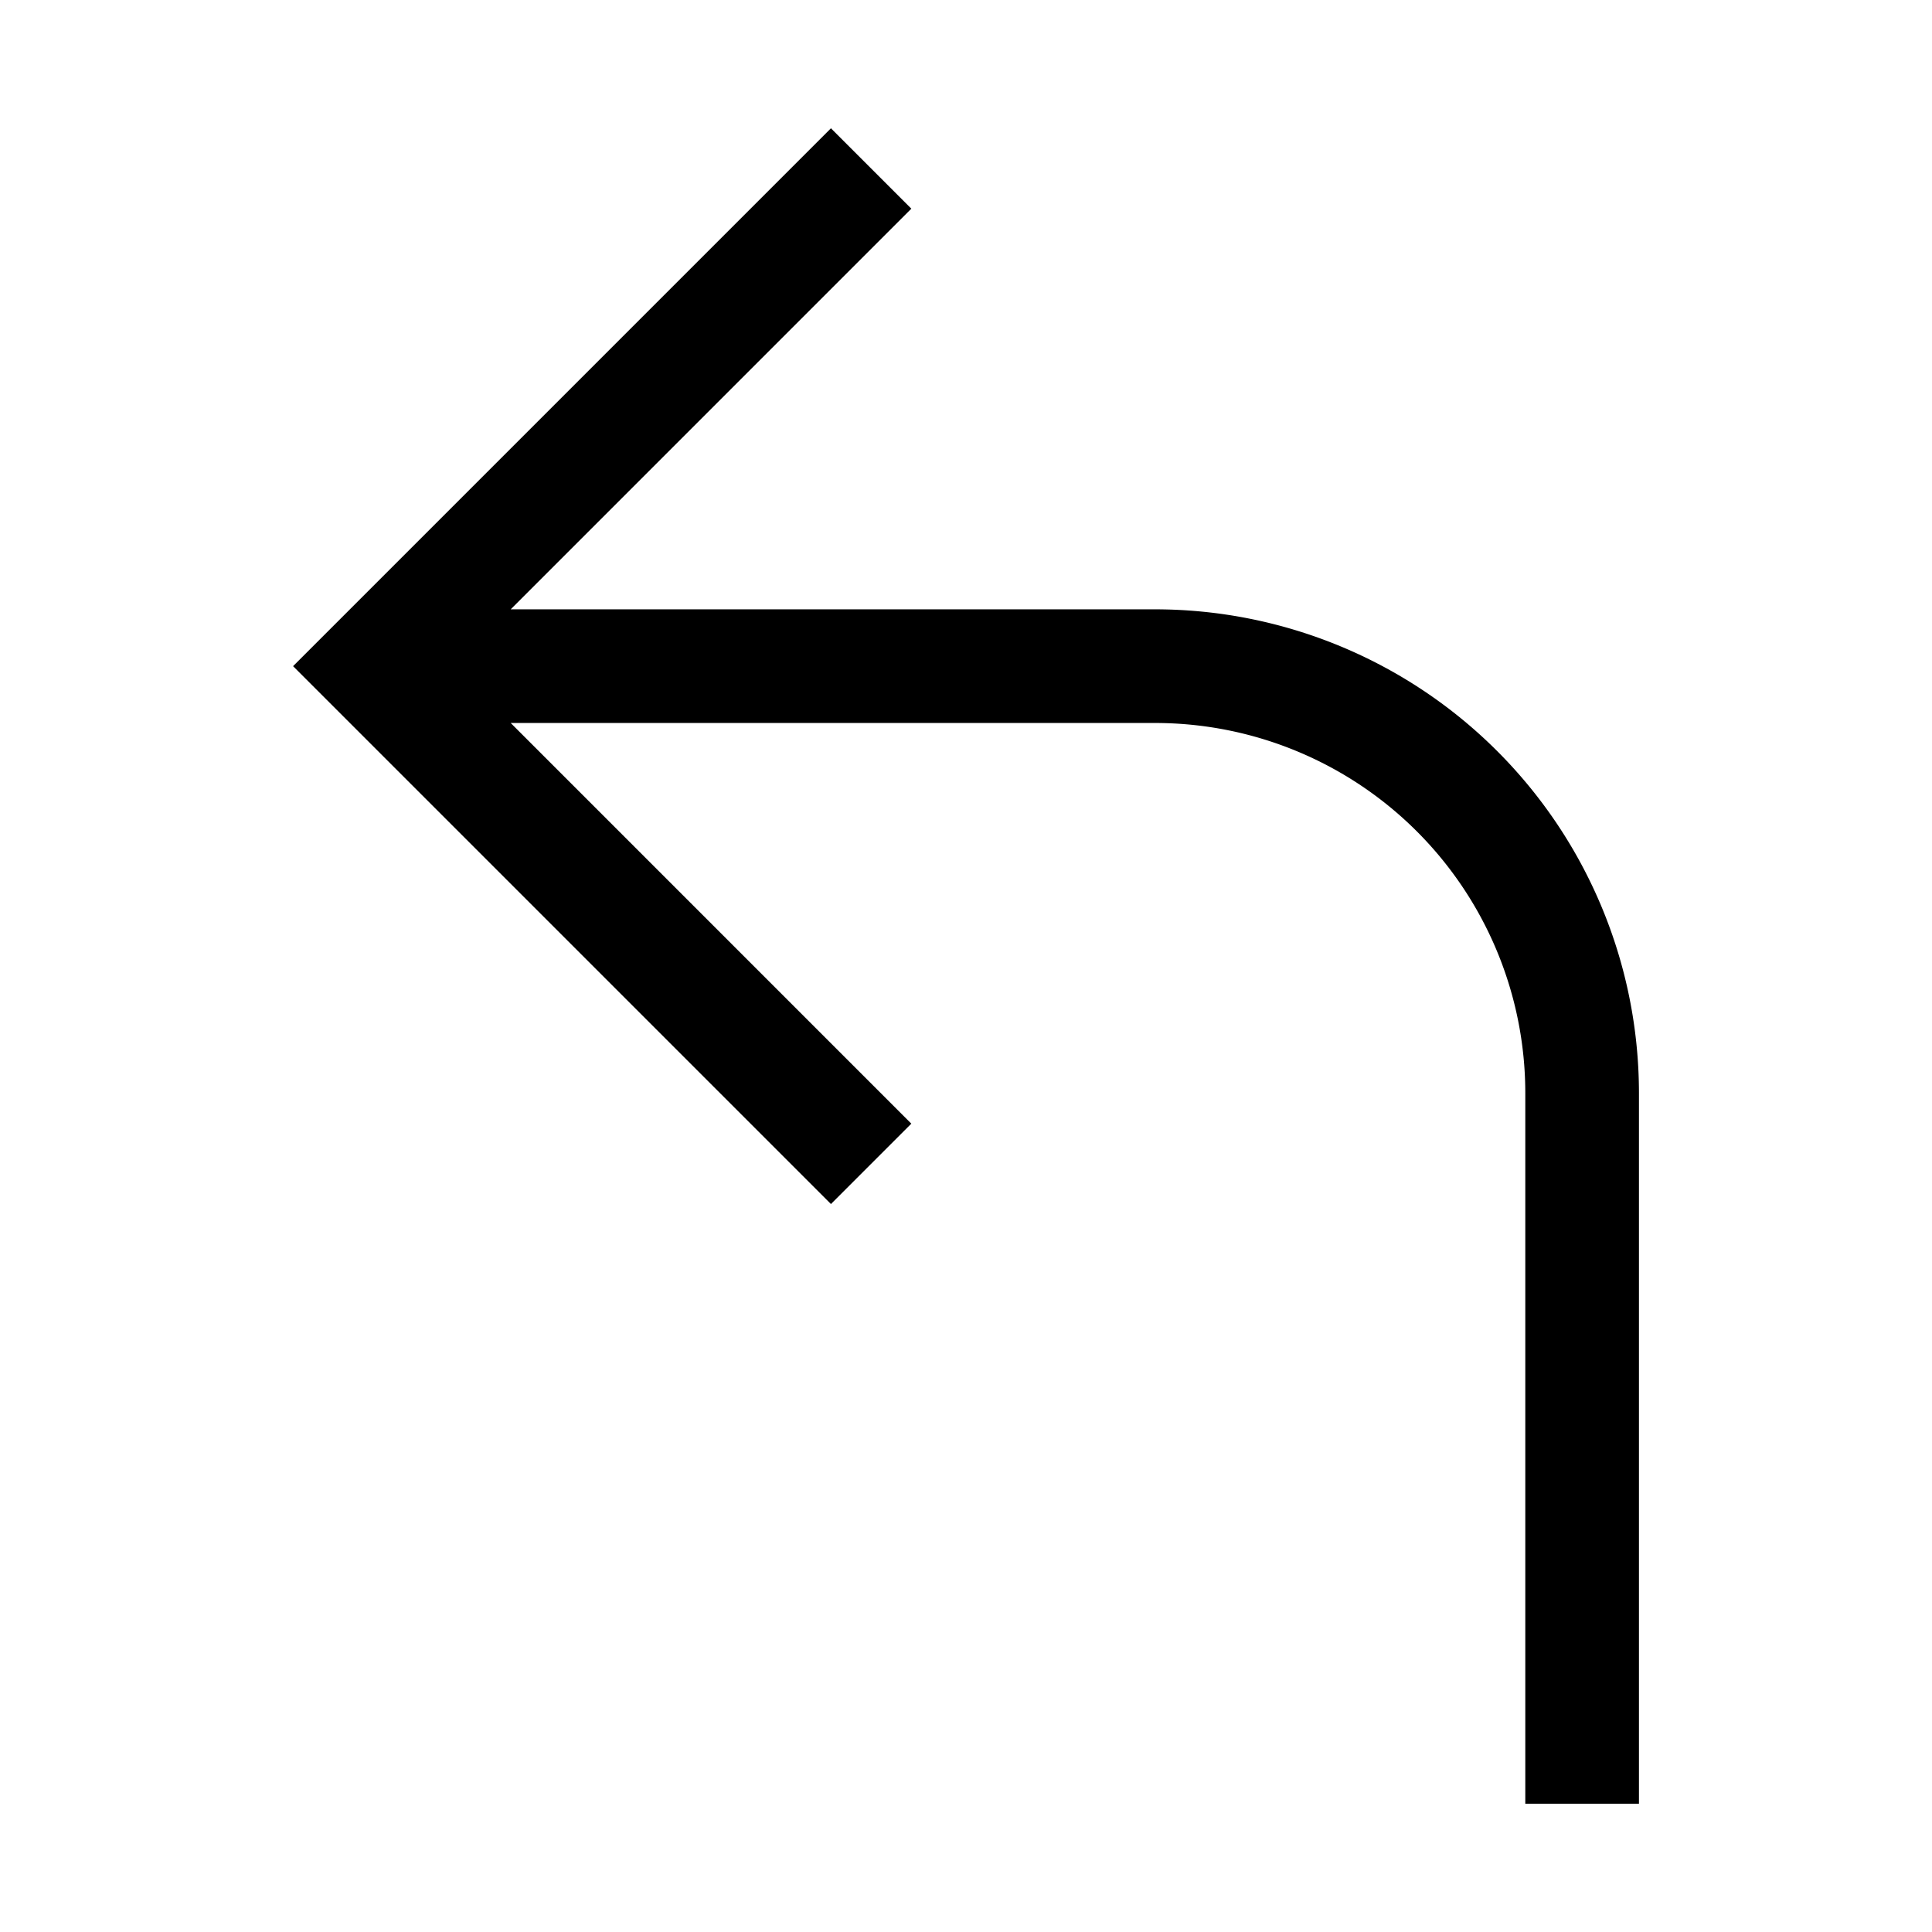 <?xml version="1.0" ?><!-- Скачано с сайта svg4.ru / Downloaded from svg4.ru -->
<svg fill="#000000" width="800px" height="800px" viewBox="0 0 512 512" data-name="Layer 1" id="Layer_1" xmlns="http://www.w3.org/2000/svg"><path d="M306.22,161.48H135.34L241.51,55.3,220.21,34,77.67,176.54,220.21,319.08l21.3-21.3L135.34,191.6H306.22a98.1,98.1,0,0,1,98,98V478h30.12V289.59A128.26,128.26,0,0,0,306.22,161.48Z"/></svg>